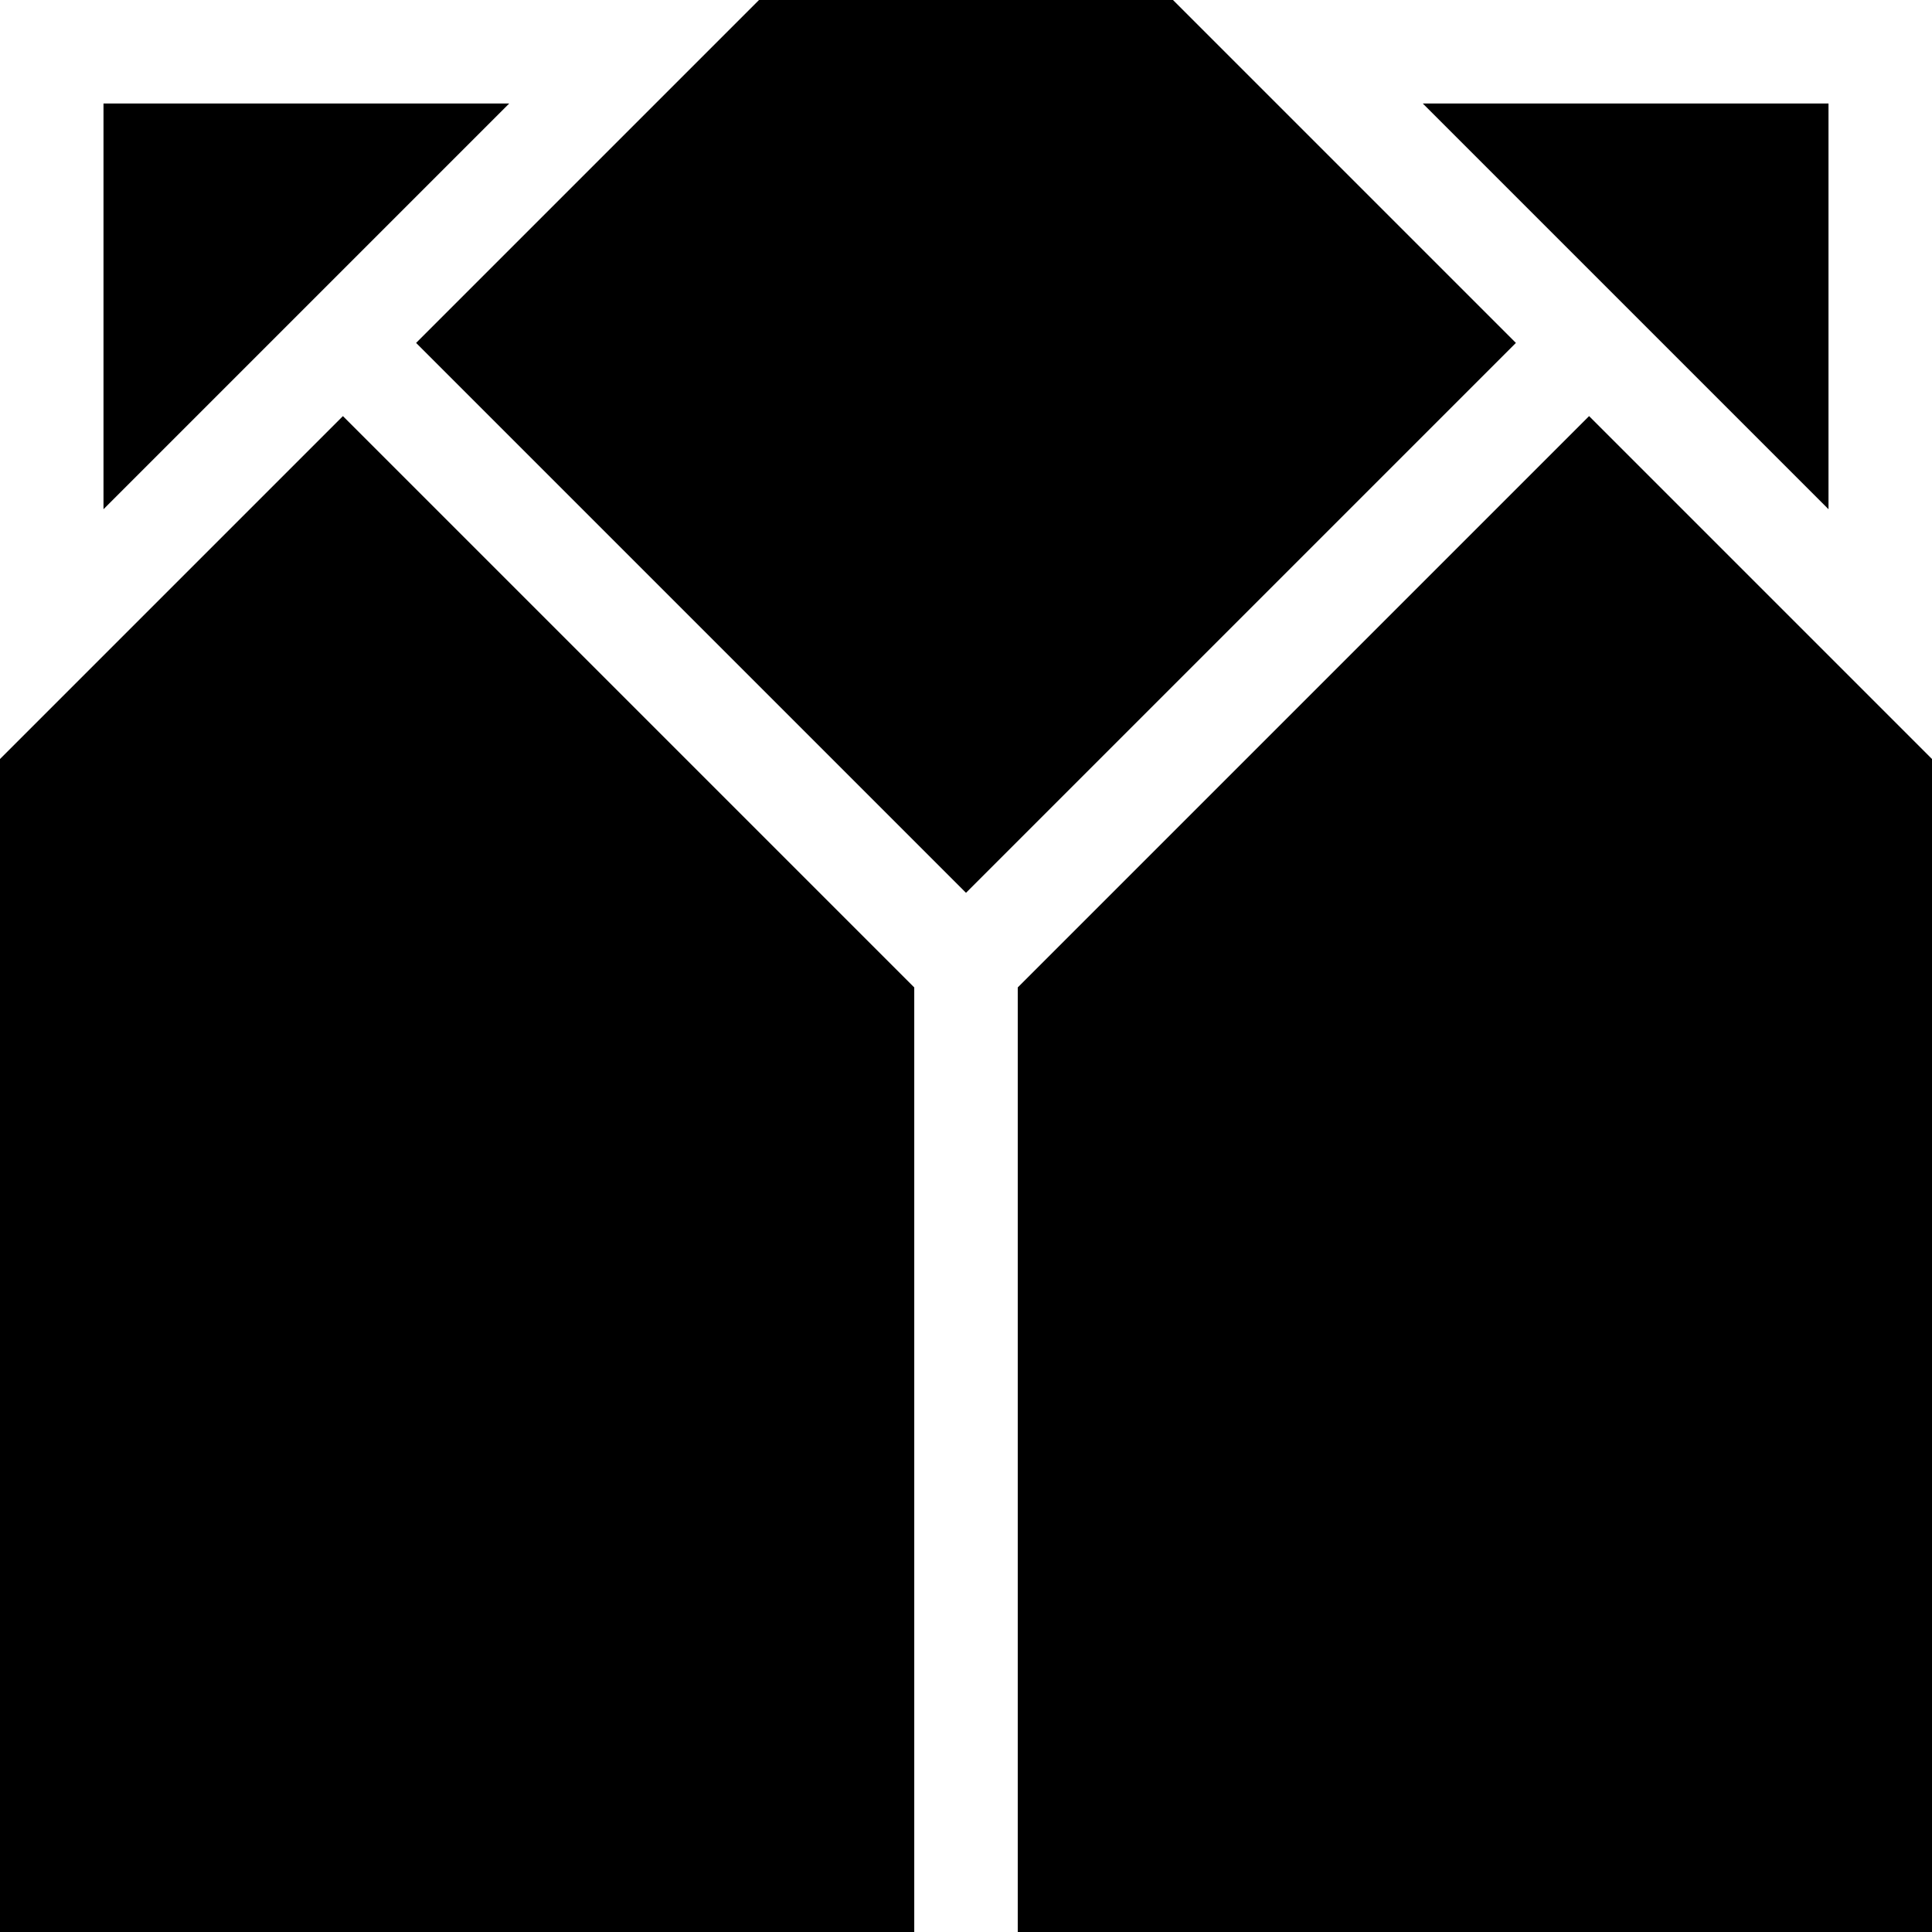<svg width="56" height="56" viewBox="0 0 56 56" fill="none" xmlns="http://www.w3.org/2000/svg">
<rect x="0" y="0" width="56" height="56" fill="#808080" stroke="none"/>
<g id="Layer_1" clip-path="url(#clip0_1529_7527)">
<path id="Vector" d="M56 0H0V56H56V0Z" fill="black"/>
<path id="Vector_2" d="M14.76 3L3 14.76V3H14.76ZM22 0H0V22L22 0Z" fill="white"/>
<path id="Vector_3" d="M53 3V14.76L41.24 3H53ZM56 0H34L56 22V0Z" fill="white"/>
<path id="Vector_4" d="M28 56V28L9.8 9.8" stroke="white" stroke-width="3" stroke-miterlimit="10"/>
<path id="Vector_5" d="M28 28L45.74 10.26" stroke="white" stroke-width="3" stroke-miterlimit="10"/>
</g>
<defs>
<clipPath id="clip0_1529_7527">
<rect width="56" height="56" fill="white"/>
</clipPath>
</defs>
</svg>

